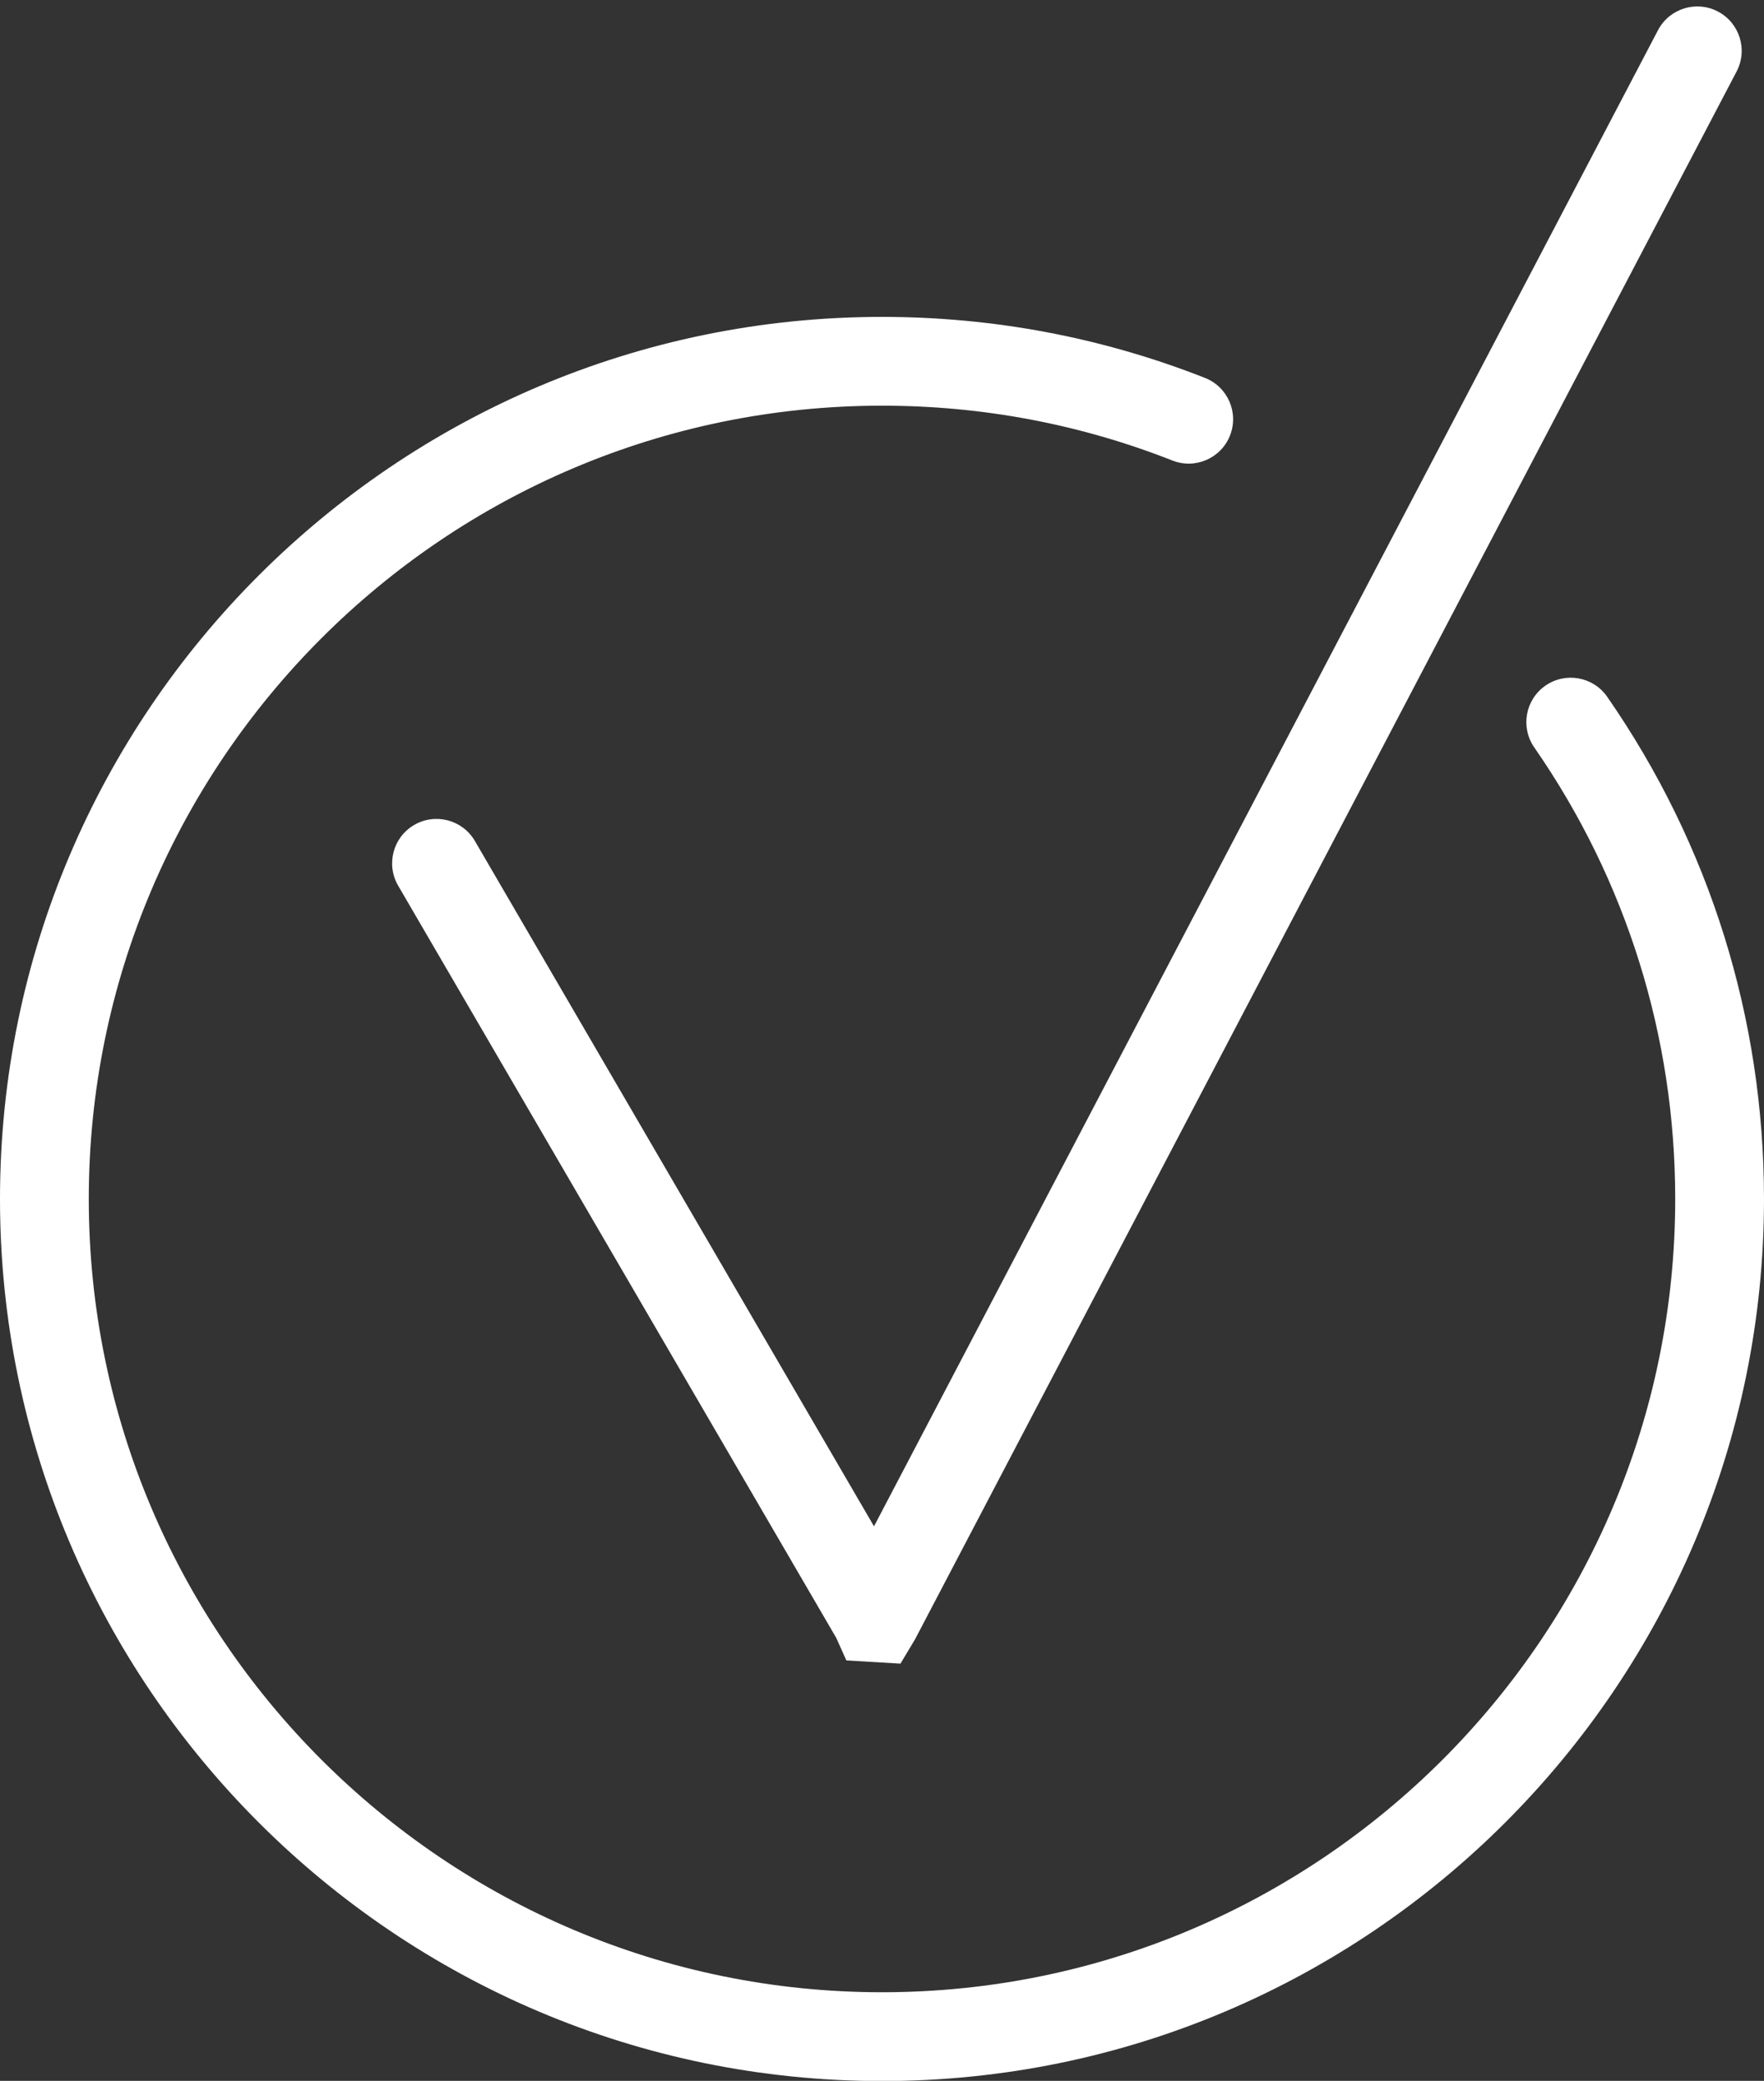 <?xml version="1.0" encoding="UTF-8" standalone="no"?><svg xmlns="http://www.w3.org/2000/svg" xmlns:xlink="http://www.w3.org/1999/xlink" fill="#000000" height="691.2" preserveAspectRatio="xMidYMid meet" version="1" viewBox="207.0 153.3 586.0 691.2" width="586" zoomAndPan="magnify"><rect x="207.0" y="153.3" width="586.0" height="691.2" fill="#333333" stroke="none"/><g fill="#ffffff" id="change1_1"><path d="M364.756,432.646c-4.099-7.035-13.124-9.42-20.167-5.321 c-7.038,4.1-9.42,13.129-5.322,20.167l145.542,249.883l3.343,7.464l17.975,1.074l4.832-8.054l272.943-520.823 c3.78-7.214,0.997-16.127-6.217-19.908c-7.211-3.782-16.127-0.997-19.908,6.217L497.344,660.294L364.756,432.646z" fill="inherit"/><path d="M740.916,384.759c-4.642-6.693-13.831-8.354-20.523-3.713 c-6.693,4.642-8.354,13.83-3.713,20.522c30.633,44.165,46.824,96.031,46.824,149.992c0,145.297-118.208,263.505-263.505,263.505 S236.495,696.857,236.495,551.56S354.703,288.056,500,288.056c33.316,0,65.779,6.129,96.488,18.22 c7.571,2.984,16.139-0.742,19.124-8.32c2.984-7.578-0.742-16.14-8.32-19.124c-34.164-13.451-70.262-20.27-107.292-20.27 c-161.561,0-293,131.438-293,292.999s131.439,293,293,293s293-131.439,293-293C793,491.562,774.989,433.883,740.916,384.759z" fill="inherit"/></g></svg>
